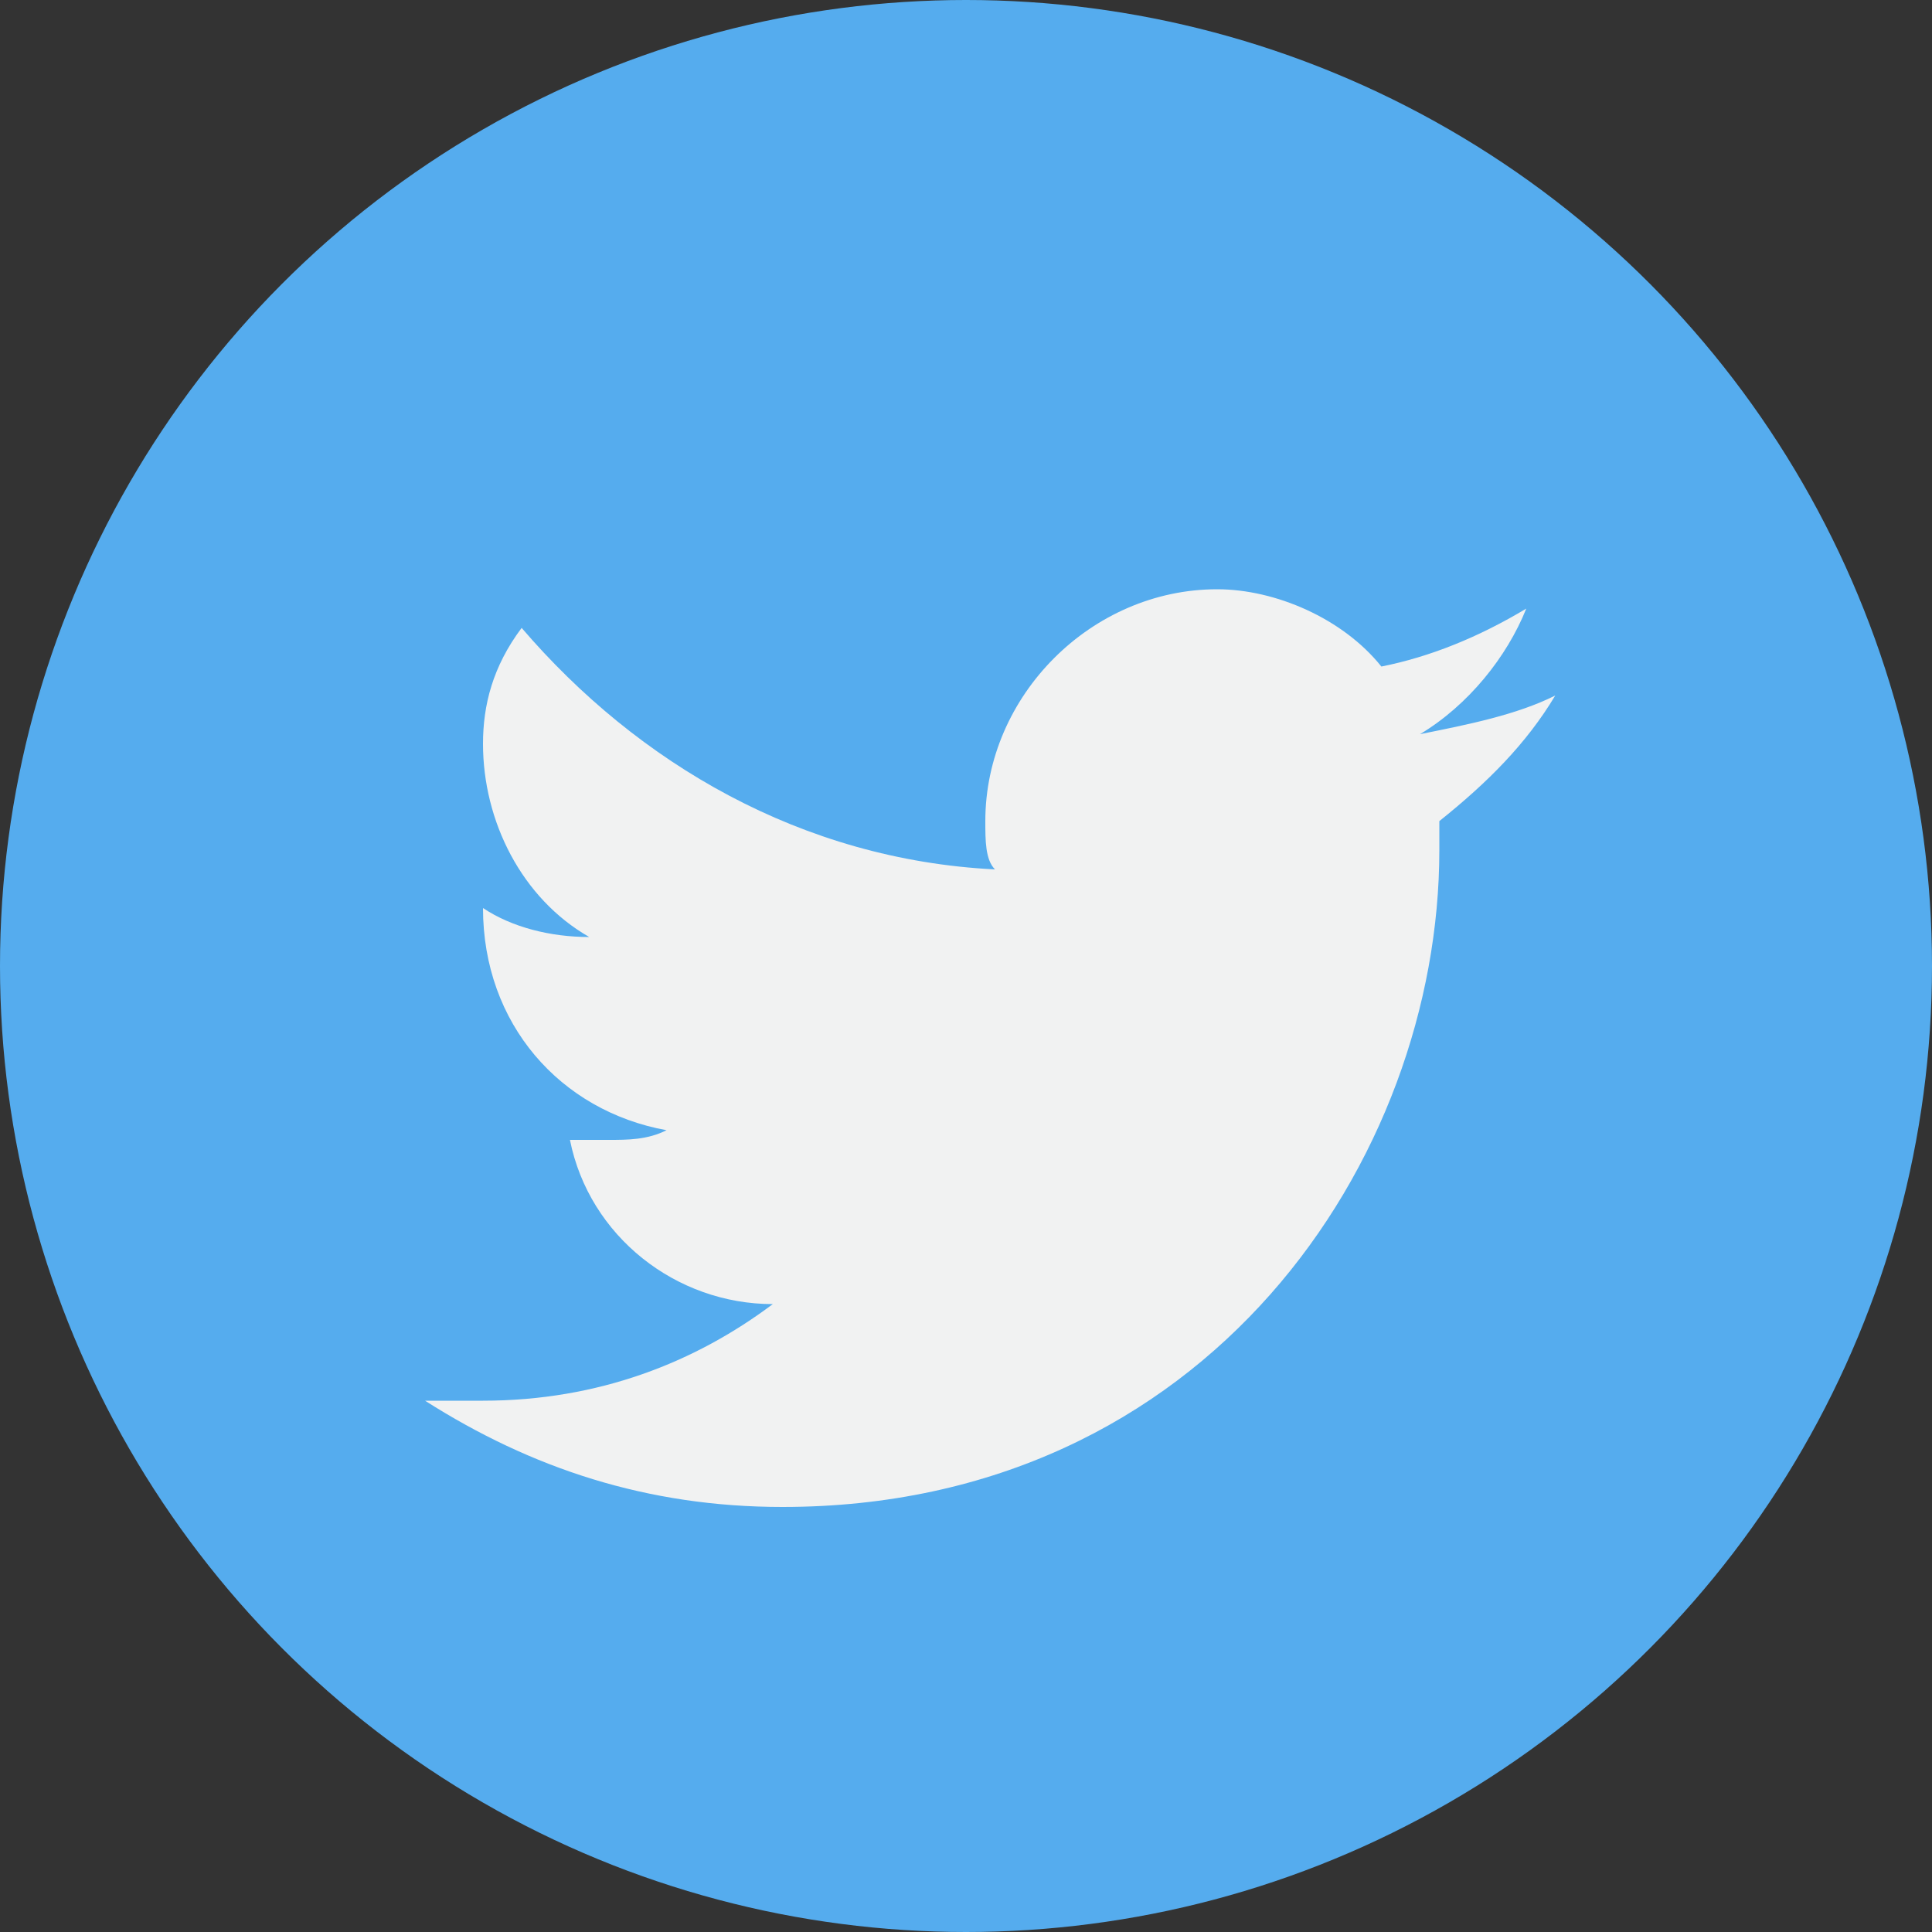 <?xml version="1.0" encoding="utf-8"?>
<!-- Generator: Adobe Illustrator 22.0.1, SVG Export Plug-In . SVG Version: 6.00 Build 0)  -->
<svg version="1.1" id="Capa_1" xmlns="http://www.w3.org/2000/svg" xmlns:xlink="http://www.w3.org/1999/xlink" x="0px" y="0px"
	 width="20px" height="20px" viewBox="0 0 20 20" style="enable-background:new 0 0 20 20;" xml:space="preserve">
<rect x="0" y="0" width="20" height="20" fill="#333333" stroke="none"/>
<style type="text/css">
	.st0{fill:#55ACEE;}
	.st1{fill:#F1F2F2;}
</style>
<g>
	<circle class="st0" cx="10" cy="10" r="10"/>
	<g>
		<path class="st1" d="M16.1,7.2c-0.4,0.2-0.9,0.3-1.4,0.4c0.5-0.3,0.9-0.8,1.1-1.3c-0.5,0.3-1,0.5-1.5,0.6
			c-0.4-0.5-1.1-0.8-1.7-0.8c-1.3,0-2.4,1.1-2.4,2.4c0,0.2,0,0.4,0.1,0.5c-2-0.1-3.7-1.1-4.9-2.5C5.1,6.9,5,7.3,5,7.7
			c0,0.8,0.4,1.6,1.1,2c-0.4,0-0.8-0.1-1.1-0.3c0,0,0,0,0,0c0,1.2,0.8,2.1,1.9,2.3c-0.2,0.1-0.4,0.1-0.6,0.1c-0.2,0-0.3,0-0.4,0
			C6.1,12.8,7,13.5,8,13.5c-0.8,0.6-1.8,1-3,1c-0.2,0-0.4,0-0.6,0c1.1,0.7,2.3,1.1,3.7,1.1c4.4,0,6.8-3.6,6.8-6.8c0-0.1,0-0.2,0-0.3
			C15.4,8.1,15.8,7.7,16.1,7.2L16.1,7.2z"/>
	</g>
</g>
</svg>

